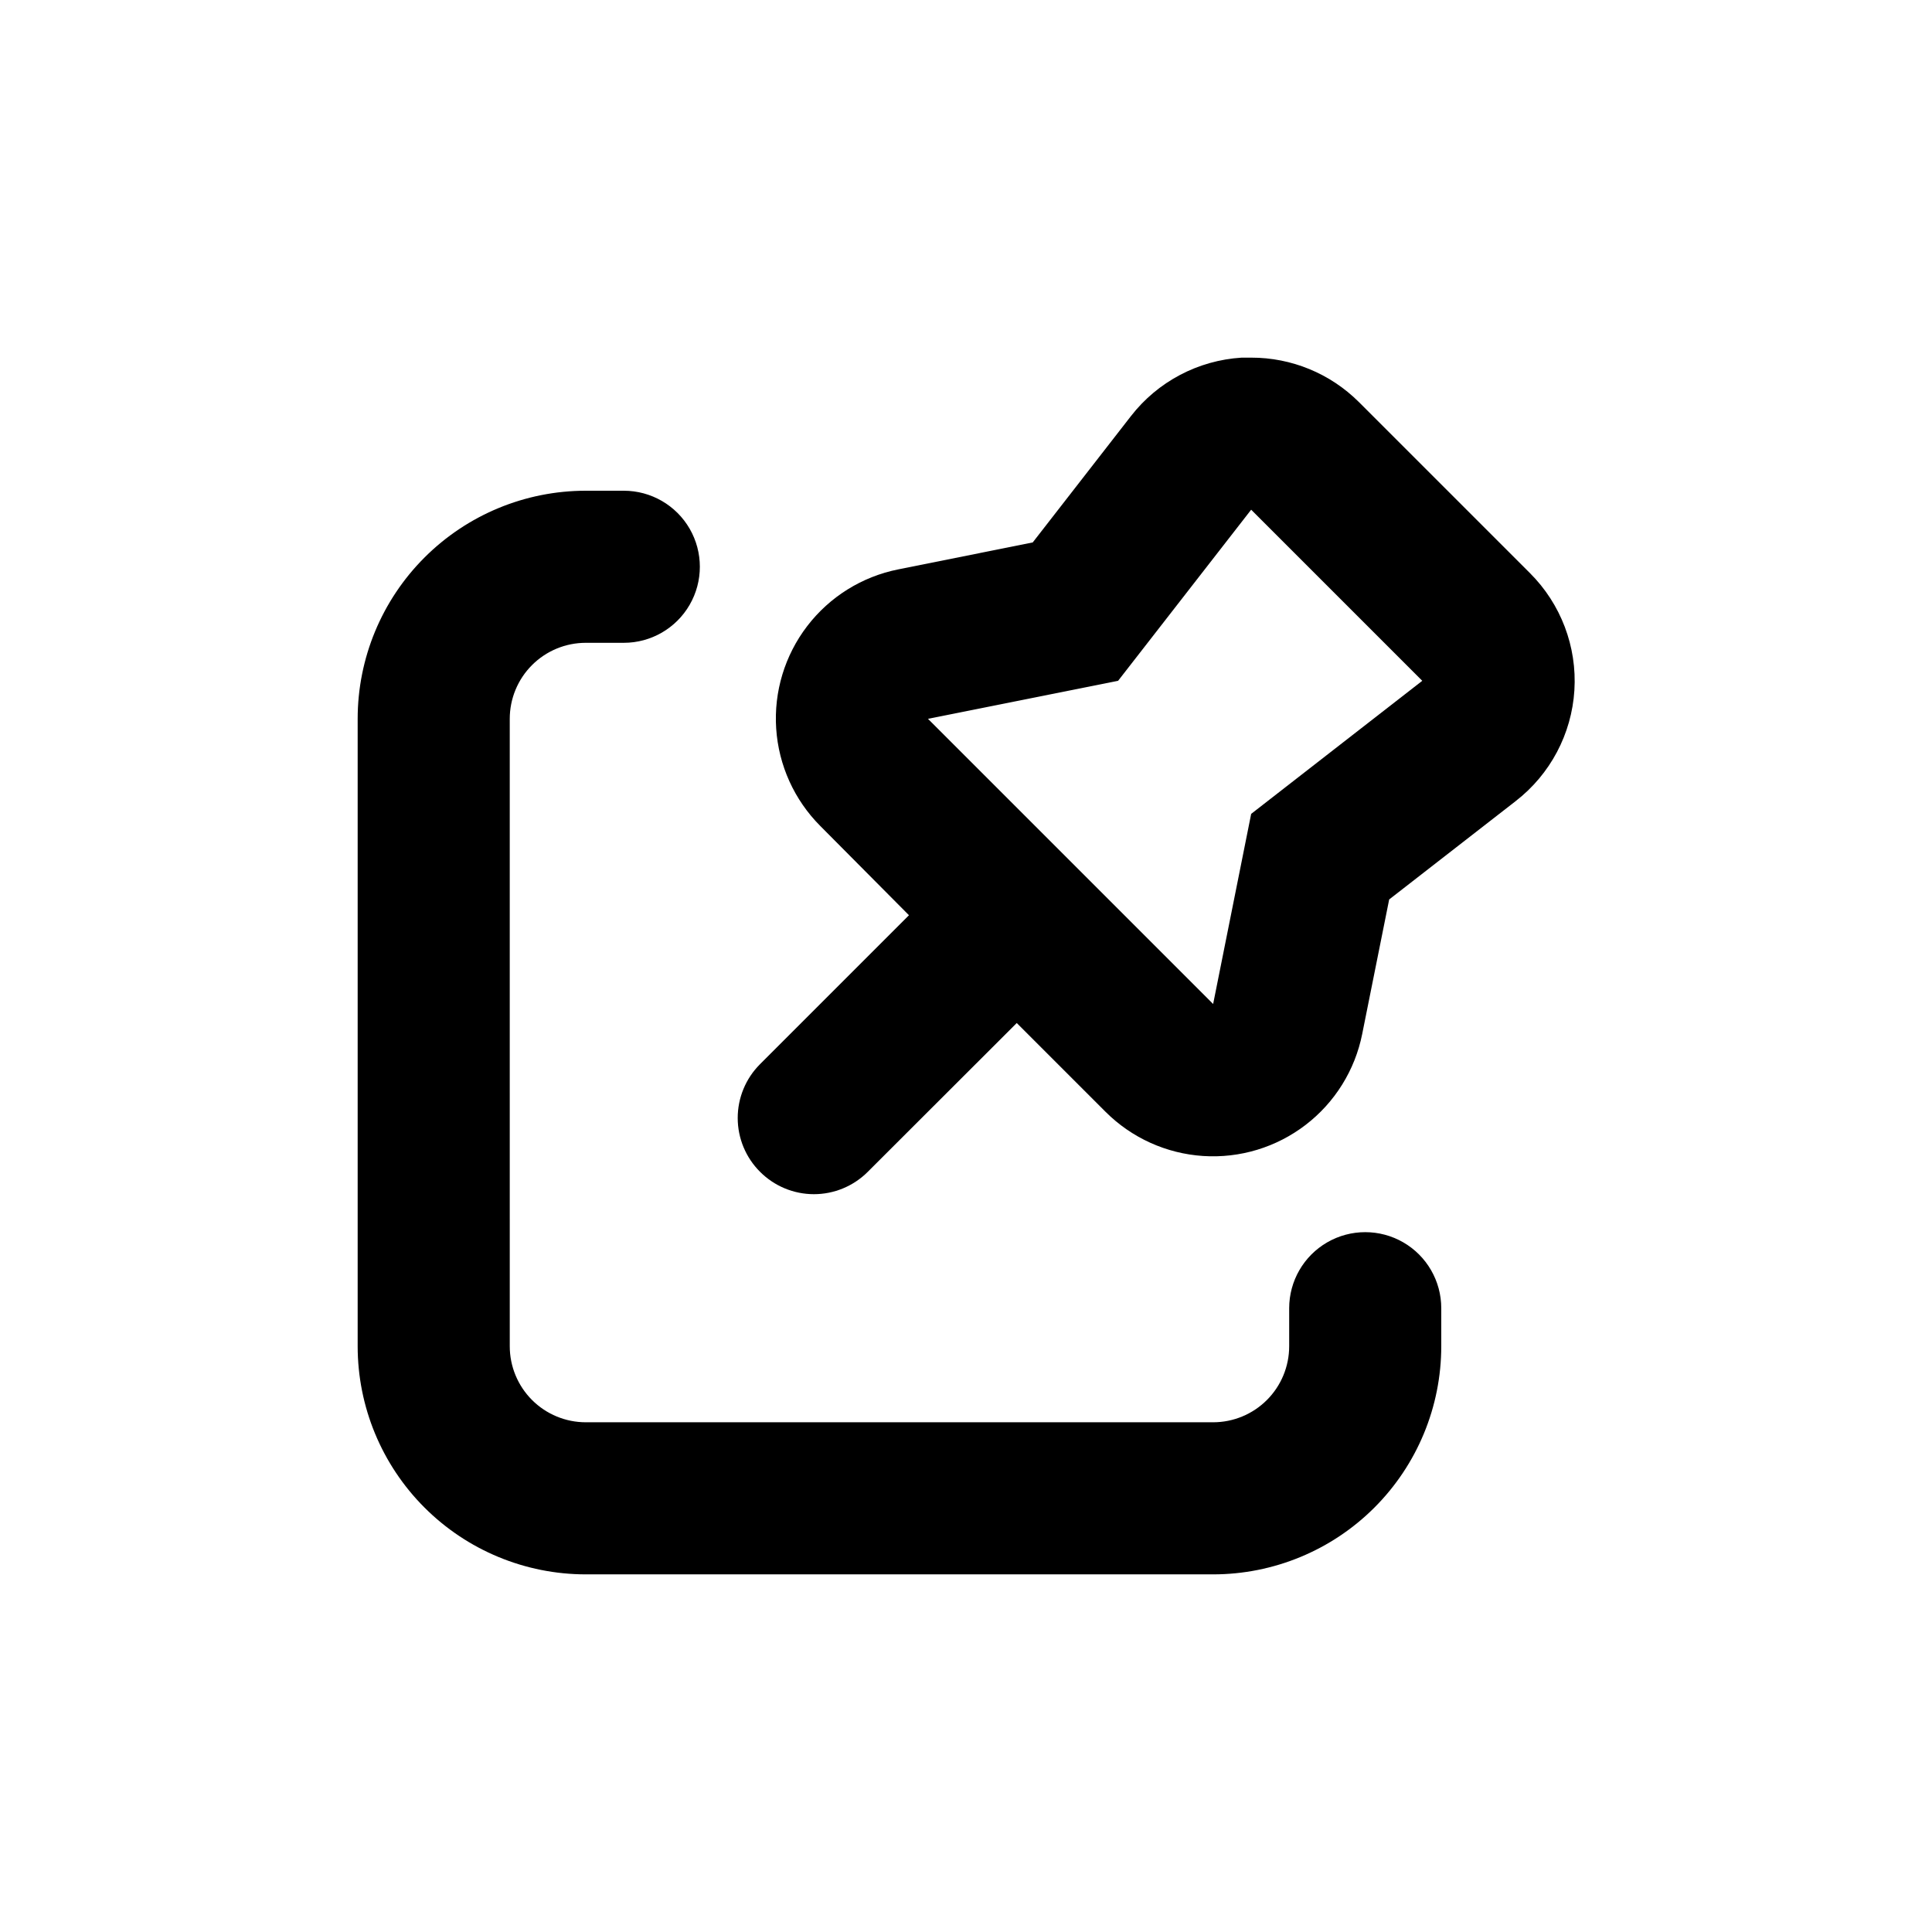 <?xml version="1.0" encoding="UTF-8"?>
<!-- Uploaded to: SVG Repo, www.svgrepo.com, Generator: SVG Repo Mixer Tools -->
<svg fill="#000000" width="800px" height="800px" version="1.1" viewBox="144 144 512 512" xmlns="http://www.w3.org/2000/svg">
 <g>
  <path d="m279.09 400v-65.496c0-5.344 2.121-10.473 5.902-14.25 3.777-3.781 8.902-5.902 14.25-5.902h10.078-0.004c7.199 0 13.852-3.84 17.453-10.078 3.598-6.234 3.598-13.914 0-20.152-3.602-6.234-10.254-10.074-17.453-10.074h-10.074c-16.035 0-31.414 6.367-42.75 17.707-11.34 11.336-17.707 26.715-17.707 42.75v166.26c0 16.031 6.367 31.41 17.707 42.75 11.336 11.336 26.715 17.707 42.75 17.707h166.25c16.035 0 31.414-6.371 42.75-17.707 11.34-11.34 17.707-26.719 17.707-42.75v-10.078c0-7.199-3.84-13.852-10.074-17.453-6.234-3.598-13.918-3.598-20.152 0-6.234 3.602-10.078 10.254-10.078 17.453v10.078c0 5.344-2.121 10.469-5.902 14.25-3.777 3.777-8.902 5.902-14.25 5.902h-166.25c-5.348 0-10.473-2.125-14.25-5.902-3.781-3.781-5.902-8.906-5.902-14.25z"/>
  <path d="m345.44 454.56c3.777 3.781 8.906 5.91 14.258 5.91 5.348 0 10.477-2.129 14.258-5.91l39.496-39.449 23.527 23.527c6.914 6.91 16.102 11.07 25.852 11.711 9.75 0.641 19.402-2.285 27.16-8.23 7.758-5.941 13.09-14.504 15.004-24.086l7.152-35.668 33.504-26.047v-0.004c9.176-7.094 14.852-17.797 15.578-29.371 0.723-11.578-3.578-22.902-11.797-31.086l-45.344-45.344v0.004c-7.574-7.539-17.832-11.762-28.516-11.738h-2.519c-11.539 0.711-22.219 6.344-29.32 15.465l-26.047 33.504-35.668 7.152h-0.004c-9.582 1.918-18.141 7.25-24.086 15.008-5.945 7.754-8.871 17.406-8.23 27.156 0.641 9.754 4.805 18.941 11.711 25.852l23.477 23.629-39.5 39.5h0.004c-3.777 3.785-5.894 8.918-5.887 14.266 0.008 5.352 2.144 10.477 5.938 14.25zm94.867-130.14 35.266-45.344 45.344 45.344-45.344 35.266-10.078 50.383-75.57-75.57z"/>
 </g>
</svg>